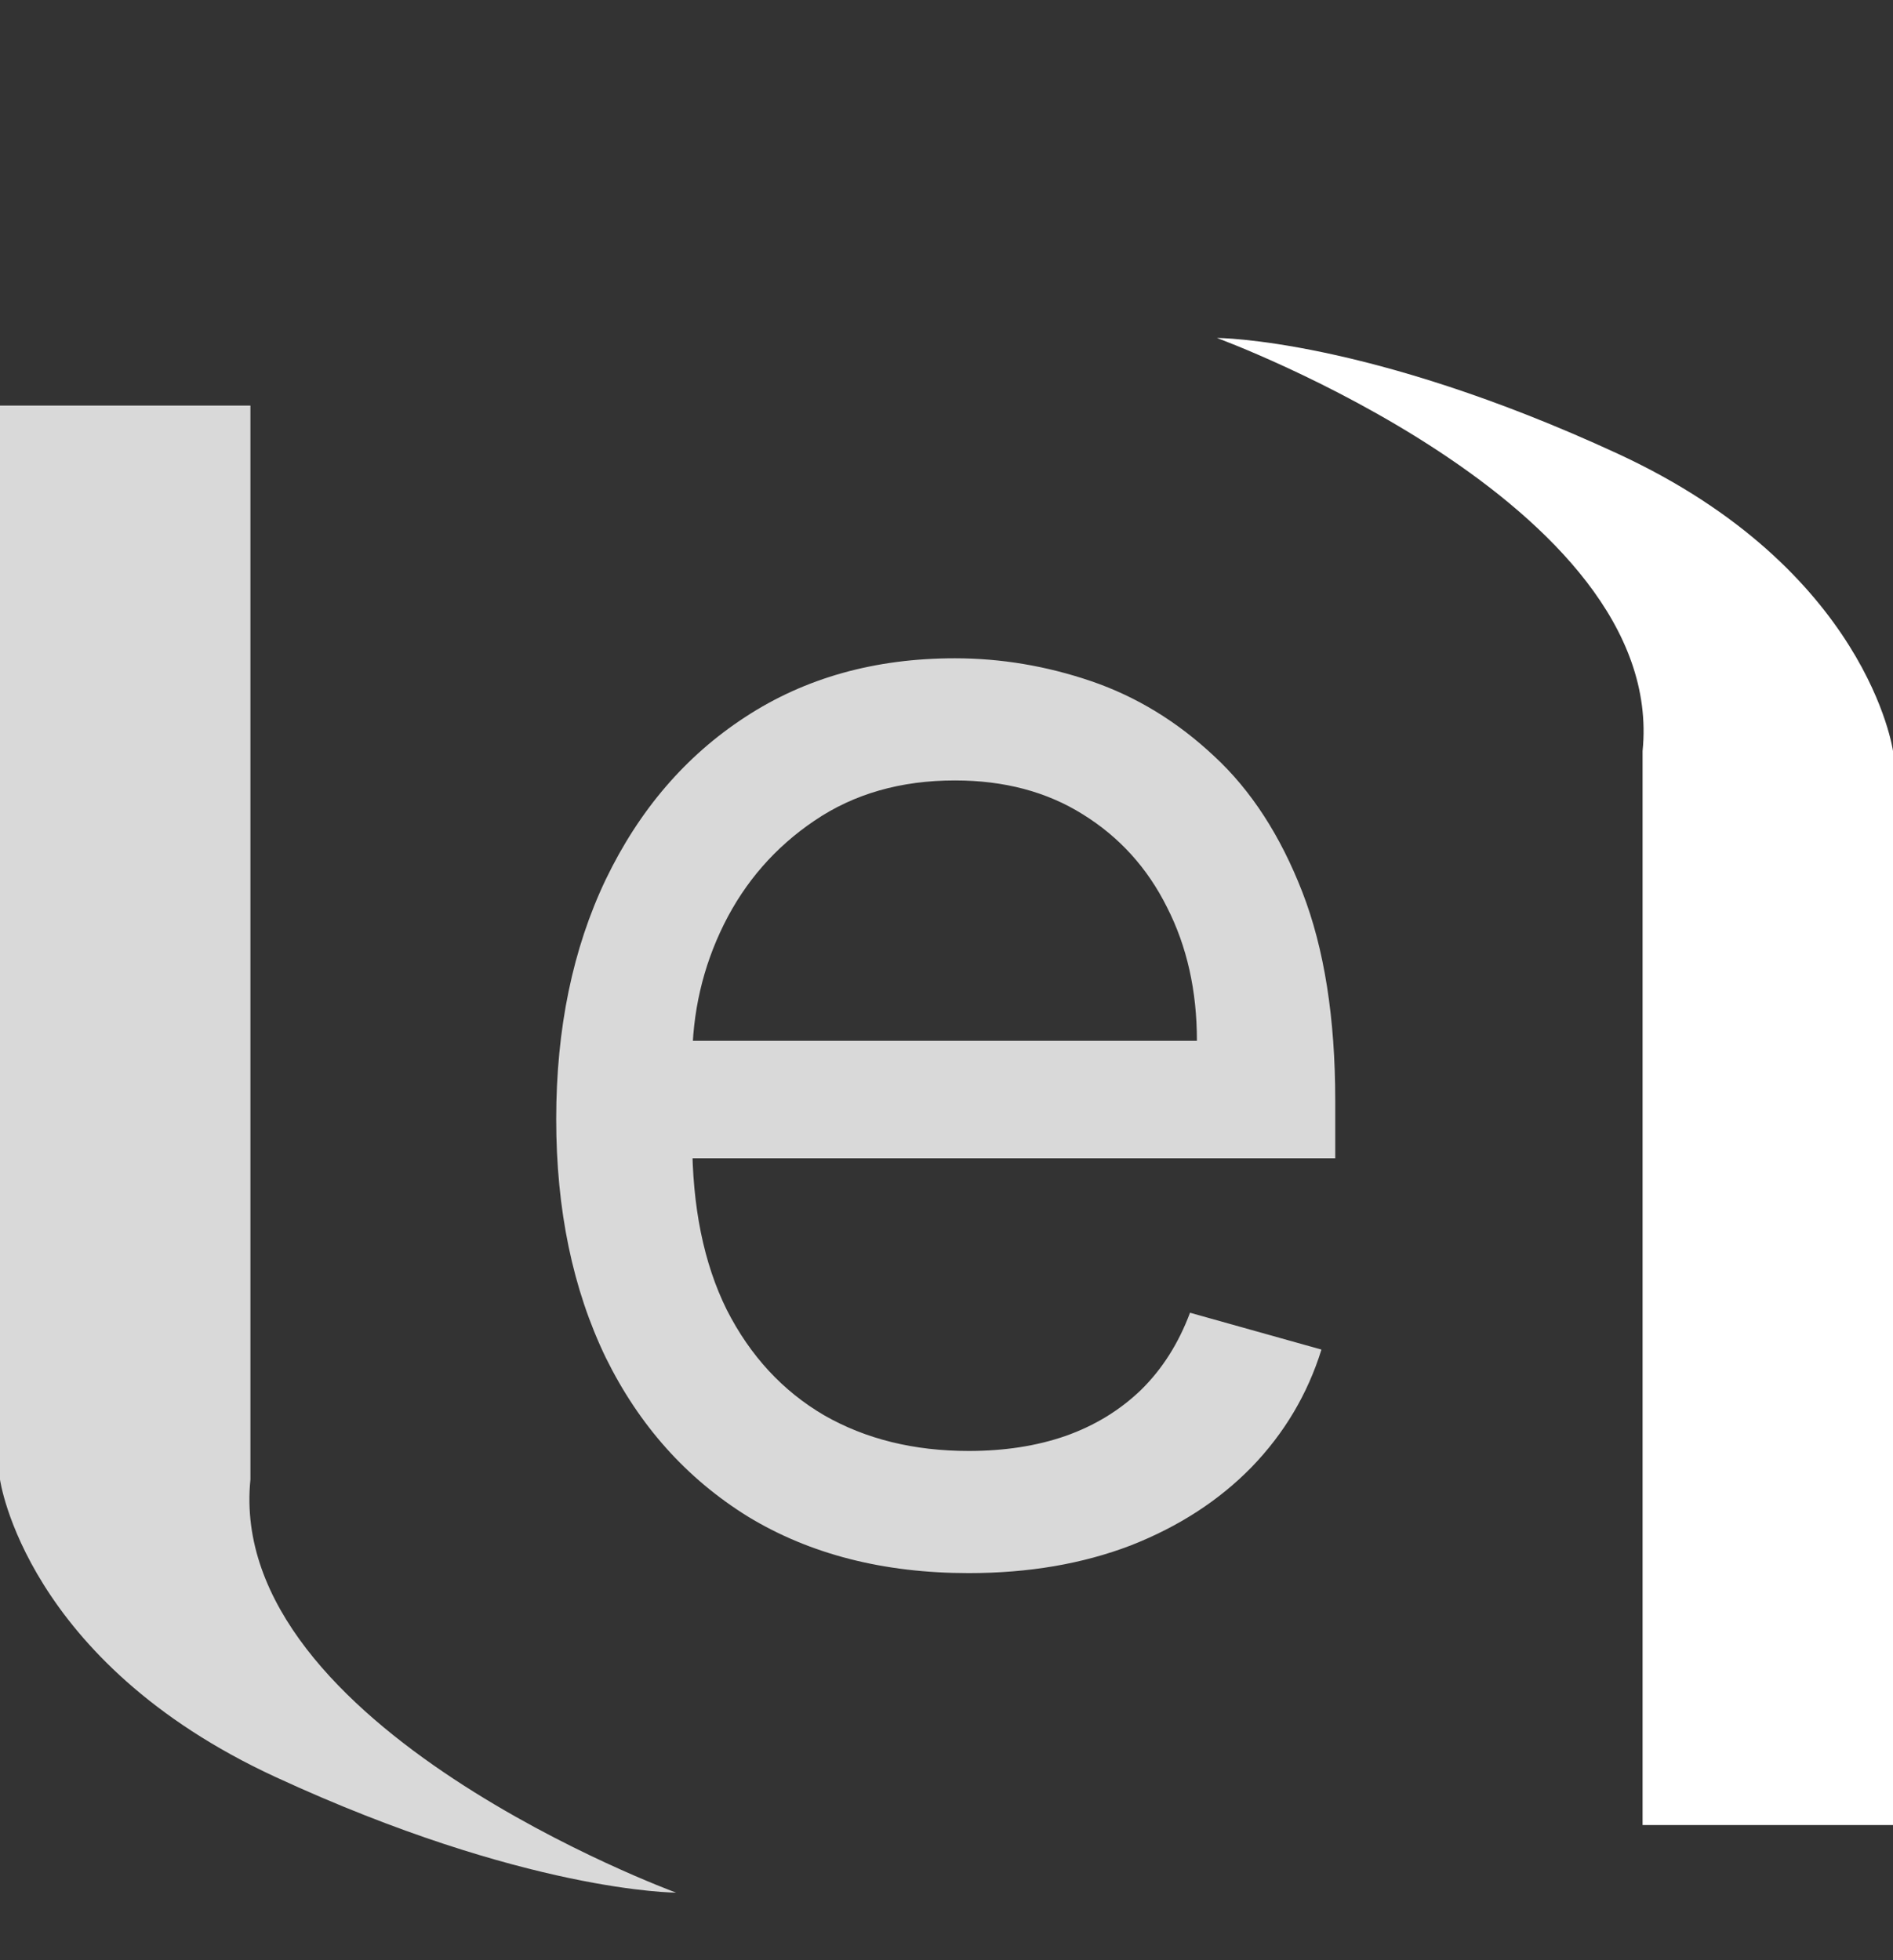 <svg width="28" height="29" viewBox="0 0 28 29" fill="none" xmlns="http://www.w3.org/2000/svg">
<rect x="0" y="0" width="28" height="29" fill="#333333" stroke="none"/>
<path d="M4.074 26.289C7.778 28 10 28 10 28C10 28 3.333 25.556 3.704 21.889C3.704 16.022 3.704 12.205 3.704 6H0V21.889C0 21.889 0.37 24.578 4.074 26.289Z" fill="#D9D9D9"/>
<path d="M23.926 6.711C20.222 5 18 5 18 5C18 5 24.667 7.444 24.296 11.111C24.296 16.978 24.296 20.795 24.296 27H28V11.111C28 11.111 27.63 8.422 23.926 6.711Z" fill="white"/>
<path d="M14.329 23.273C13.068 23.273 11.98 22.994 11.065 22.438C10.156 21.875 9.455 21.091 8.96 20.085C8.472 19.074 8.227 17.898 8.227 16.557C8.227 15.216 8.472 14.034 8.96 13.011C9.455 11.983 10.142 11.182 11.023 10.608C11.909 10.028 12.943 9.739 14.125 9.739C14.807 9.739 15.48 9.852 16.145 10.079C16.81 10.307 17.415 10.676 17.96 11.188C18.506 11.693 18.94 12.364 19.264 13.199C19.588 14.034 19.75 15.062 19.75 16.284V17.136H9.659V15.398H17.704C17.704 14.659 17.557 14 17.261 13.421C16.972 12.841 16.557 12.383 16.017 12.048C15.483 11.713 14.852 11.546 14.125 11.546C13.324 11.546 12.631 11.744 12.046 12.142C11.466 12.534 11.02 13.046 10.707 13.676C10.395 14.307 10.239 14.983 10.239 15.704V16.864C10.239 17.852 10.409 18.69 10.75 19.378C11.097 20.06 11.577 20.579 12.19 20.938C12.804 21.29 13.517 21.466 14.329 21.466C14.858 21.466 15.335 21.392 15.761 21.244C16.193 21.091 16.565 20.864 16.878 20.562C17.19 20.256 17.432 19.875 17.602 19.421L19.546 19.966C19.341 20.625 18.997 21.204 18.514 21.704C18.031 22.199 17.435 22.585 16.724 22.864C16.014 23.136 15.216 23.273 14.329 23.273Z" fill="#D9D9D9"/>
</svg>
